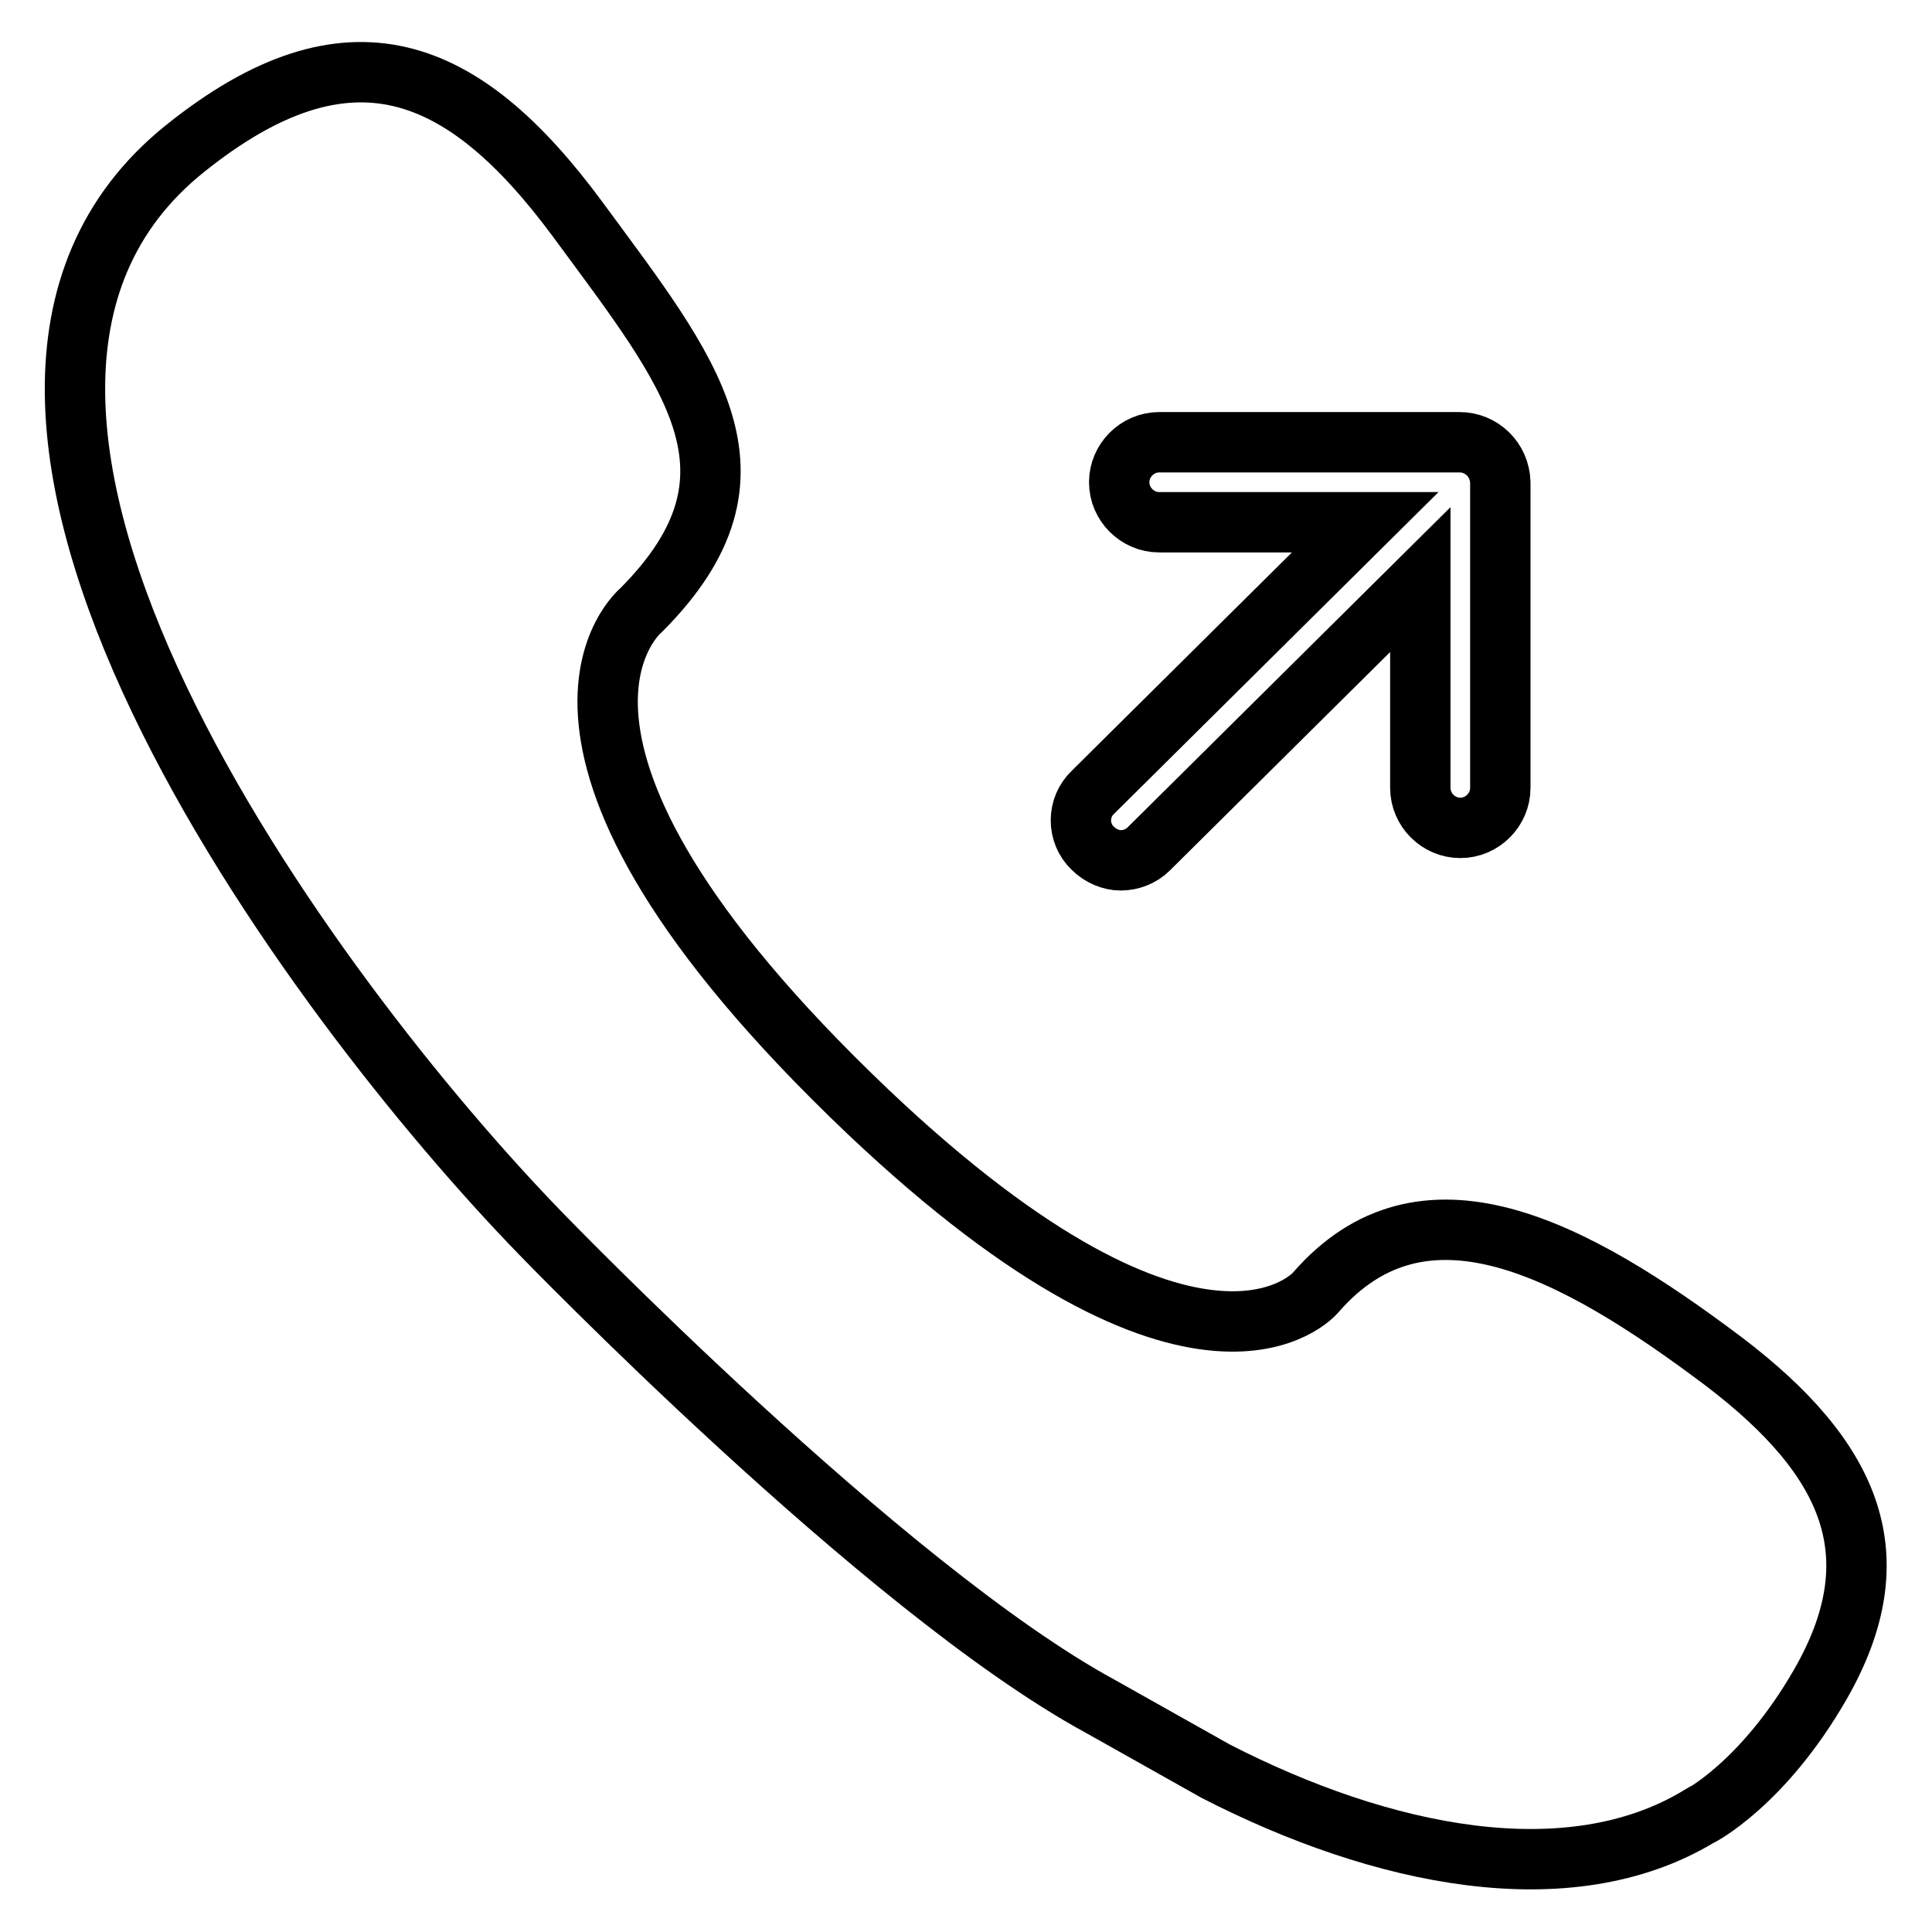 <?xml version="1.0" encoding="utf-8"?>
<!-- Svg Vector Icons : http://www.onlinewebfonts.com/icon -->
<!DOCTYPE svg PUBLIC "-//W3C//DTD SVG 1.1//EN" "http://www.w3.org/Graphics/SVG/1.1/DTD/svg11.dtd">
<svg version="1.1" xmlns="http://www.w3.org/2000/svg" xmlns:xlink="http://www.w3.org/1999/xlink" x="0px" y="0px" viewBox="0 0 256 256" enable-background="new 0 0 256 256" xml:space="preserve">
<g> <path stroke-width="8" fill-opacity="0" stroke="#000000"  d="M241.2,223.2c9.7-16.9,4.3-29.8-12.8-42.8c-20.2-15.2-39.9-25.5-54.1-9.1c0,0-15.1,17.9-59.3-24 C63.4,98.2,85,80.8,85,80.8c17.9-18,6.5-31.4-8.5-51.8c-15-20.3-30.2-26.8-52-9.3c-42,33.7,17.2,112.9,47.1,143.7l0,0 c0,0,45.5,47.1,74.2,62.7l15.3,8.6c22,11.3,46.7,16.4,64,6C225.2,240.7,233.6,236.4,241.2,223.2z M193.4,58.6h-39.8 c-2.9,0-5.3,2.4-5.3,5.3c0,2.9,2.4,5.3,5.3,5.3h27.3l-36.1,35.8c-2.1,2-2.1,5.4,0,7.4c1,1,2.4,1.6,3.7,1.6c1.3,0,2.7-0.5,3.7-1.5 l36-35.7v27.6c0,2.9,2.4,5.3,5.3,5.3c2.9,0,5.3-2.4,5.3-5.3V63.9C198.7,60.9,196.3,58.6,193.4,58.6z"/></g>
</svg>